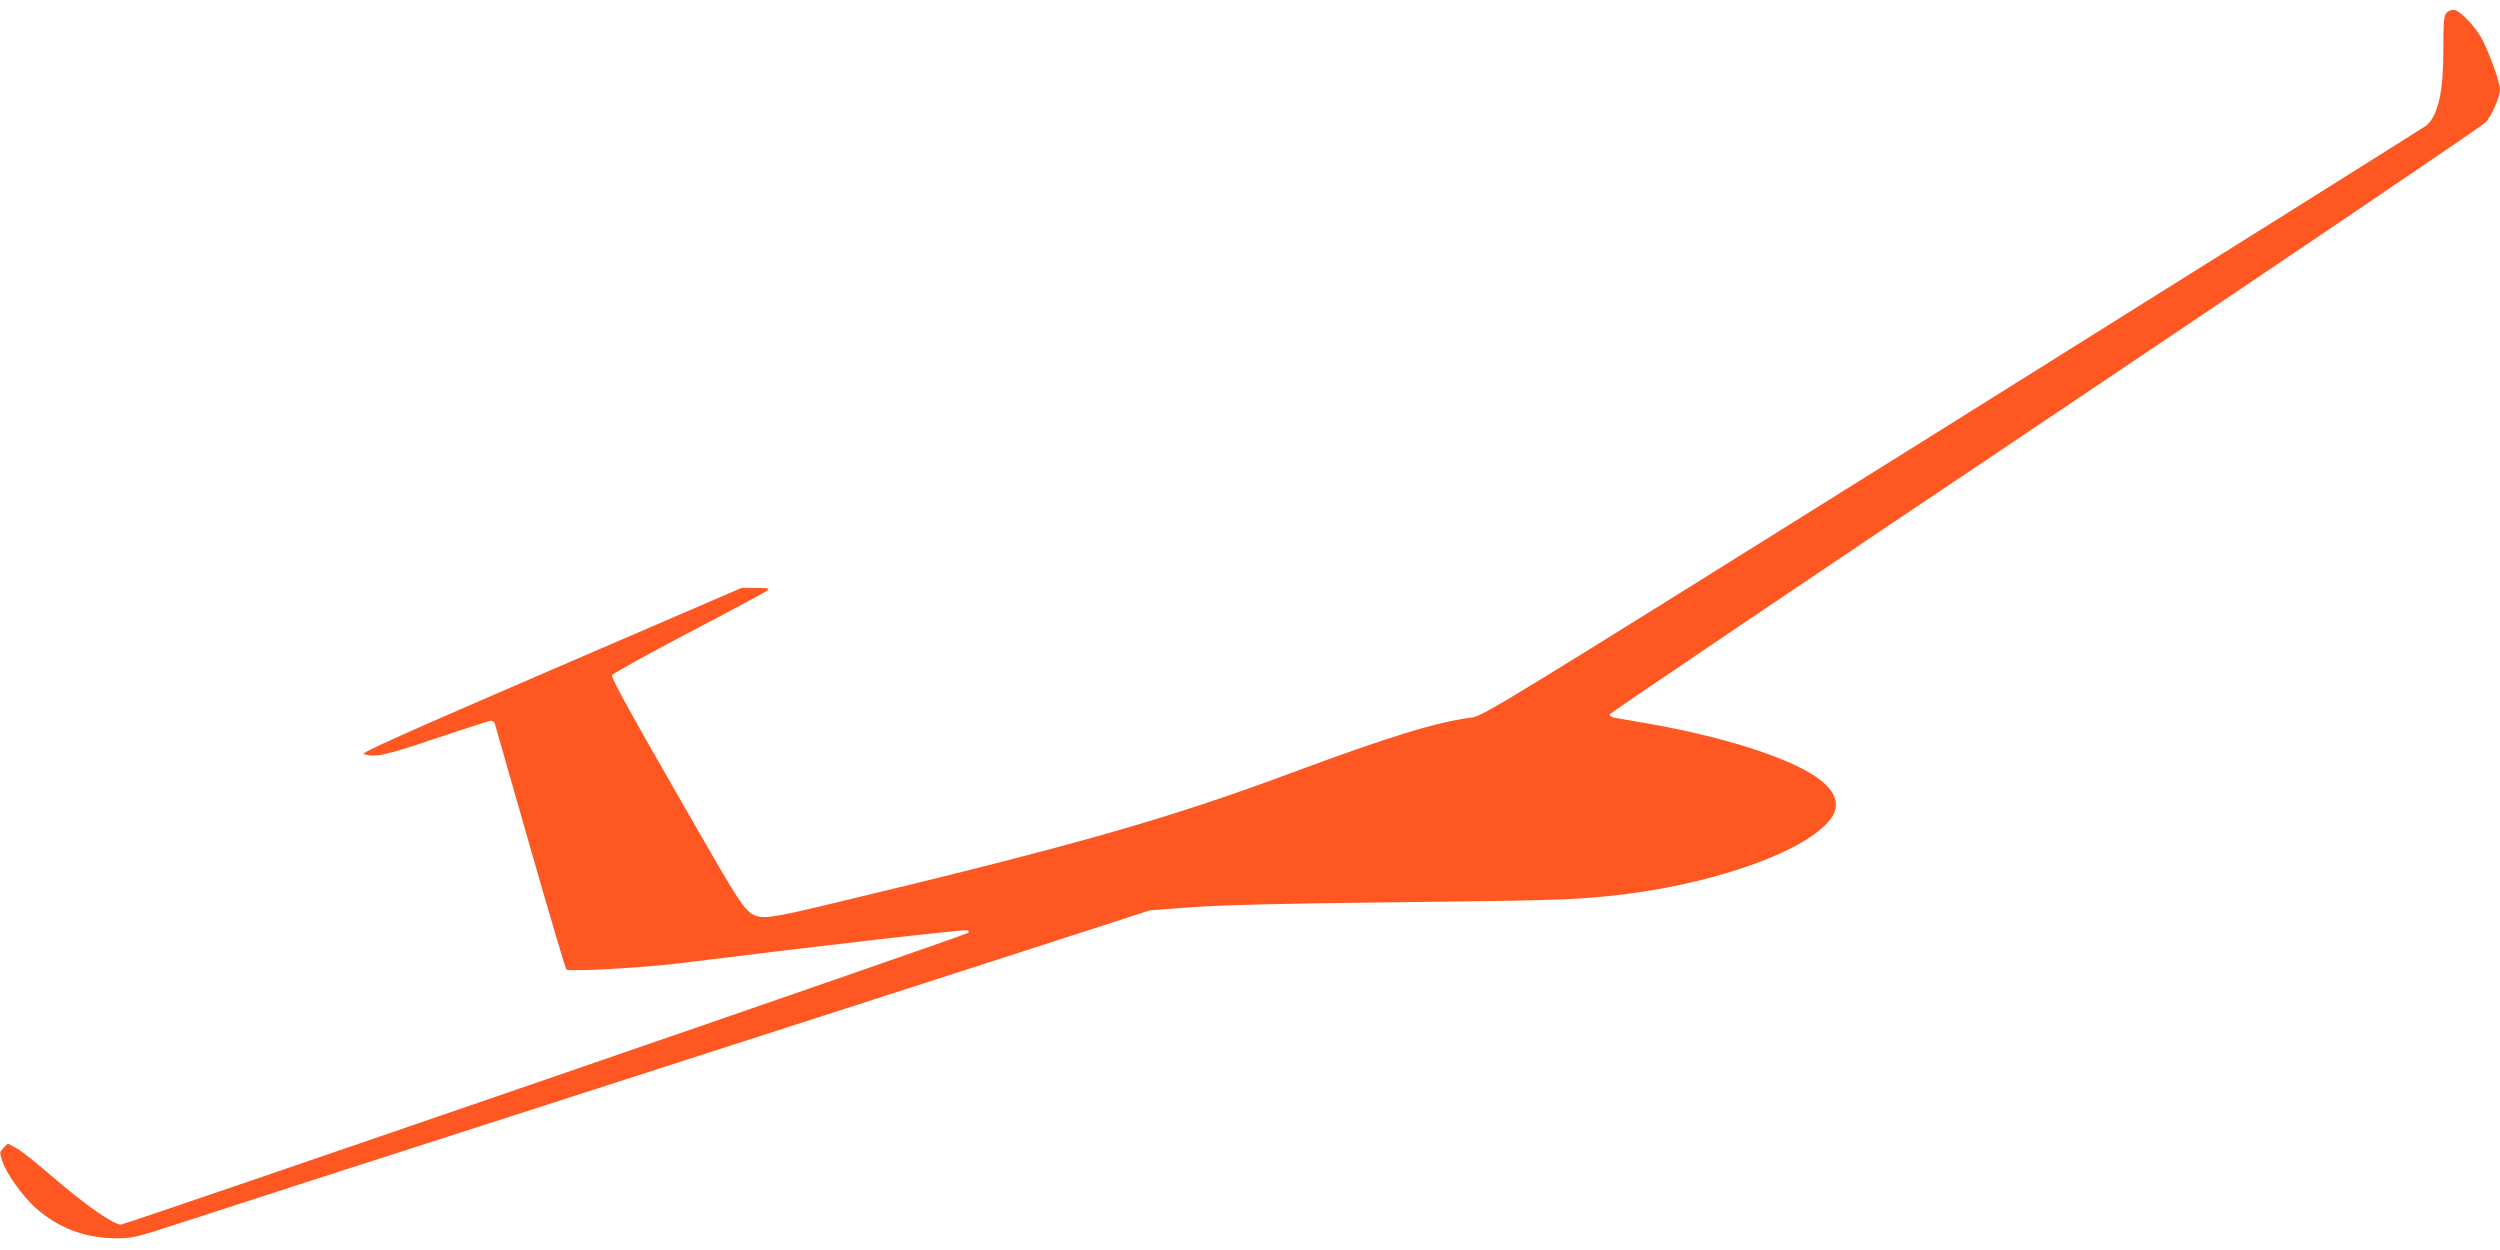 <?xml version="1.0" standalone="no"?>
<!DOCTYPE svg PUBLIC "-//W3C//DTD SVG 20010904//EN"
 "http://www.w3.org/TR/2001/REC-SVG-20010904/DTD/svg10.dtd">
<svg version="1.0" xmlns="http://www.w3.org/2000/svg"
 width="1280pt" height="640pt" viewBox="0 0 1280 640"
 preserveAspectRatio="xMidYMid meet">
<g transform="translate(0,640) scale(0.1,-0.1)"
fill="#ff5722" stroke="none">
<path d="M12526 6334 c-13 -13 -16 -44 -16 -187 0 -216 -26 -335 -86 -389 -11
-9 -1102 -693 -2425 -1521 -2316 -1448 -2408 -1505 -2465 -1511 -176 -22 -430
-100 -924 -284 -629 -234 -1108 -371 -2345 -667 -338 -81 -373 -85 -424 -48
-38 28 -78 91 -283 448 -329 572 -430 755 -425 768 3 7 177 104 388 215 211
110 393 208 404 216 18 14 14 15 -54 16 l-74 0 -979 -422 c-751 -324 -974
-424 -956 -429 62 -18 111 -7 371 81 146 49 273 90 281 90 8 0 17 -8 20 -17 3
-10 84 -295 181 -633 97 -338 180 -619 185 -624 12 -12 401 9 595 34 697 87
1454 174 1461 167 4 -4 5 -10 1 -13 -12 -13 -4313 -1493 -4338 -1494 -38 0
-183 101 -349 244 -79 69 -164 136 -187 148 l-43 23 -22 -22 c-20 -21 -21 -24
-7 -65 21 -66 103 -181 172 -243 116 -103 254 -155 415 -155 77 0 102 6 281
64 108 36 988 320 1956 631 968 312 2051 661 2406 775 l646 209 214 16 c149
11 457 19 1009 25 794 9 927 12 1115 31 516 50 1019 224 1148 396 54 72 26
148 -80 219 -150 100 -477 203 -853 269 -85 15 -165 29 -178 31 -13 3 -22 10
-20 17 3 7 1005 684 2229 1504 1223 821 2238 1508 2255 1526 32 35 74 131 74
170 0 38 -64 211 -100 271 -41 67 -111 136 -139 136 -11 0 -27 -7 -35 -16z"/>
</g>
</svg>
